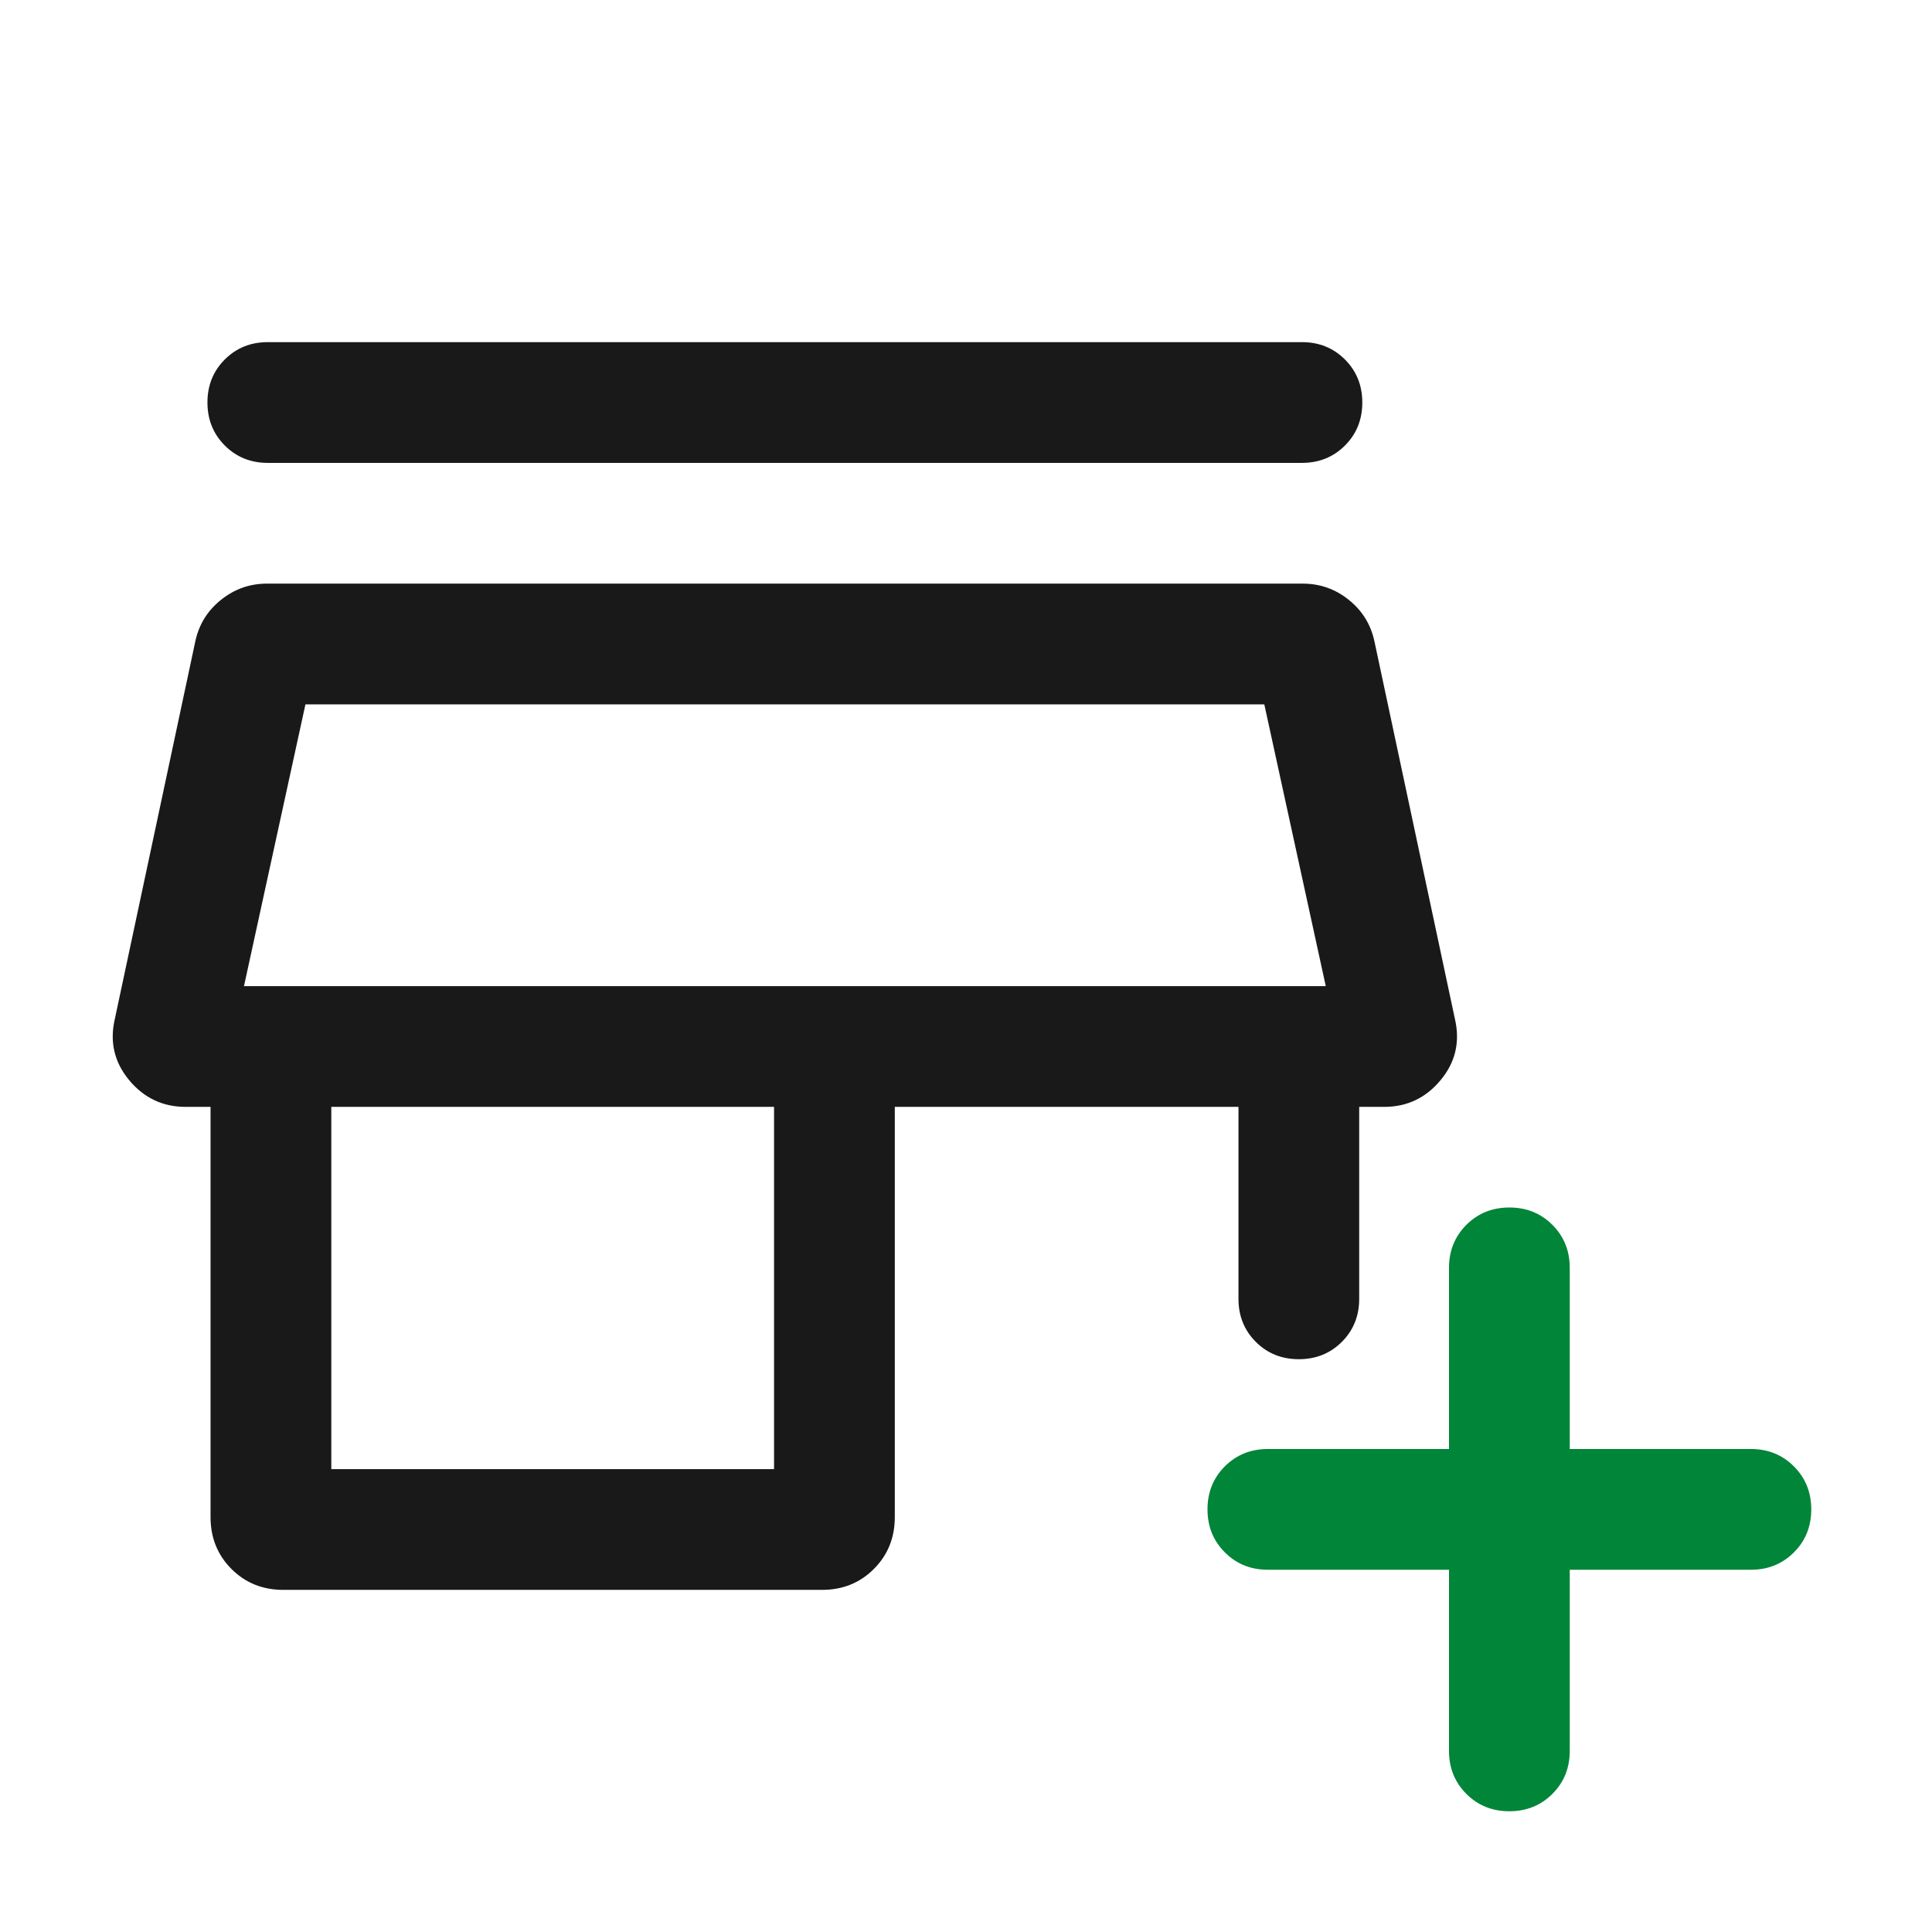 <svg width="160" height="160" viewBox="0 0 160 160" fill="none" xmlns="http://www.w3.org/2000/svg">
<mask id="mask0_1957_635" style="mask-type:alpha" maskUnits="userSpaceOnUse" x="0" y="0" width="160" height="160">
<rect width="160" height="160" fill="#D9D9D9"/>
</mask>
<g mask="url(#mask0_1957_635)">
<path d="M23.462 131.667C21.755 131.667 20.324 131.09 19.168 129.935C18.014 128.78 17.437 127.348 17.437 125.642V91.667H15.372C13.475 91.667 11.913 90.925 10.687 89.442C9.46 87.96 9.069 86.27 9.513 84.372L16.18 53.09C16.483 51.702 17.192 50.563 18.307 49.672C19.42 48.78 20.686 48.334 22.103 48.334H107.897C109.314 48.334 110.58 48.78 111.695 49.672C112.808 50.563 113.517 51.702 113.82 53.09L120.487 84.372C120.931 86.27 120.54 87.96 119.313 89.442C118.088 90.925 116.526 91.667 114.628 91.667H112.563V107.565C112.563 108.981 112.084 110.168 111.127 111.127C110.168 112.085 108.979 112.563 107.562 112.563C106.145 112.563 104.958 112.085 104 111.127C103.043 110.168 102.565 108.981 102.565 107.565V91.667H74.103V125.642C74.103 127.348 73.525 128.78 72.37 129.935C71.216 131.09 69.784 131.667 68.077 131.667H23.462ZM27.437 121.667H64.103V91.667H27.437V121.667ZM22.18 38.334C20.763 38.334 19.576 37.854 18.617 36.895C17.659 35.936 17.18 34.748 17.18 33.332C17.18 31.914 17.659 30.727 18.617 29.77C19.576 28.812 20.763 28.334 22.18 28.334H107.82C109.237 28.334 110.424 28.813 111.383 29.772C112.341 30.731 112.82 31.919 112.82 33.335C112.82 34.753 112.341 35.94 111.383 36.897C110.424 37.855 109.237 38.334 107.82 38.334H22.18ZM20.205 81.667H109.795L104.705 58.334H25.295L20.205 81.667Z" fill="#191919"/>
<path d="M120 130H105C103.583 130 102.396 129.521 101.437 128.562C100.479 127.603 100 126.415 100 124.998C100 123.581 100.479 122.393 101.437 121.437C102.396 120.479 103.583 120 105 120H120V105C120 103.583 120.479 102.396 121.438 101.437C122.397 100.479 123.585 100 125.002 100C126.419 100 127.607 100.479 128.563 101.437C129.521 102.396 130 103.583 130 105V120H145C146.417 120 147.604 120.479 148.562 121.438C149.521 122.397 150 123.585 150 125.002C150 126.419 149.521 127.607 148.562 128.563C147.604 129.521 146.417 130 145 130H130V145C130 146.417 129.521 147.604 128.562 148.562C127.603 149.521 126.415 150 124.998 150C123.581 150 122.393 149.521 121.437 148.562C120.479 147.604 120 146.417 120 145V130Z" fill="#008539"/>
</g>
</svg>
